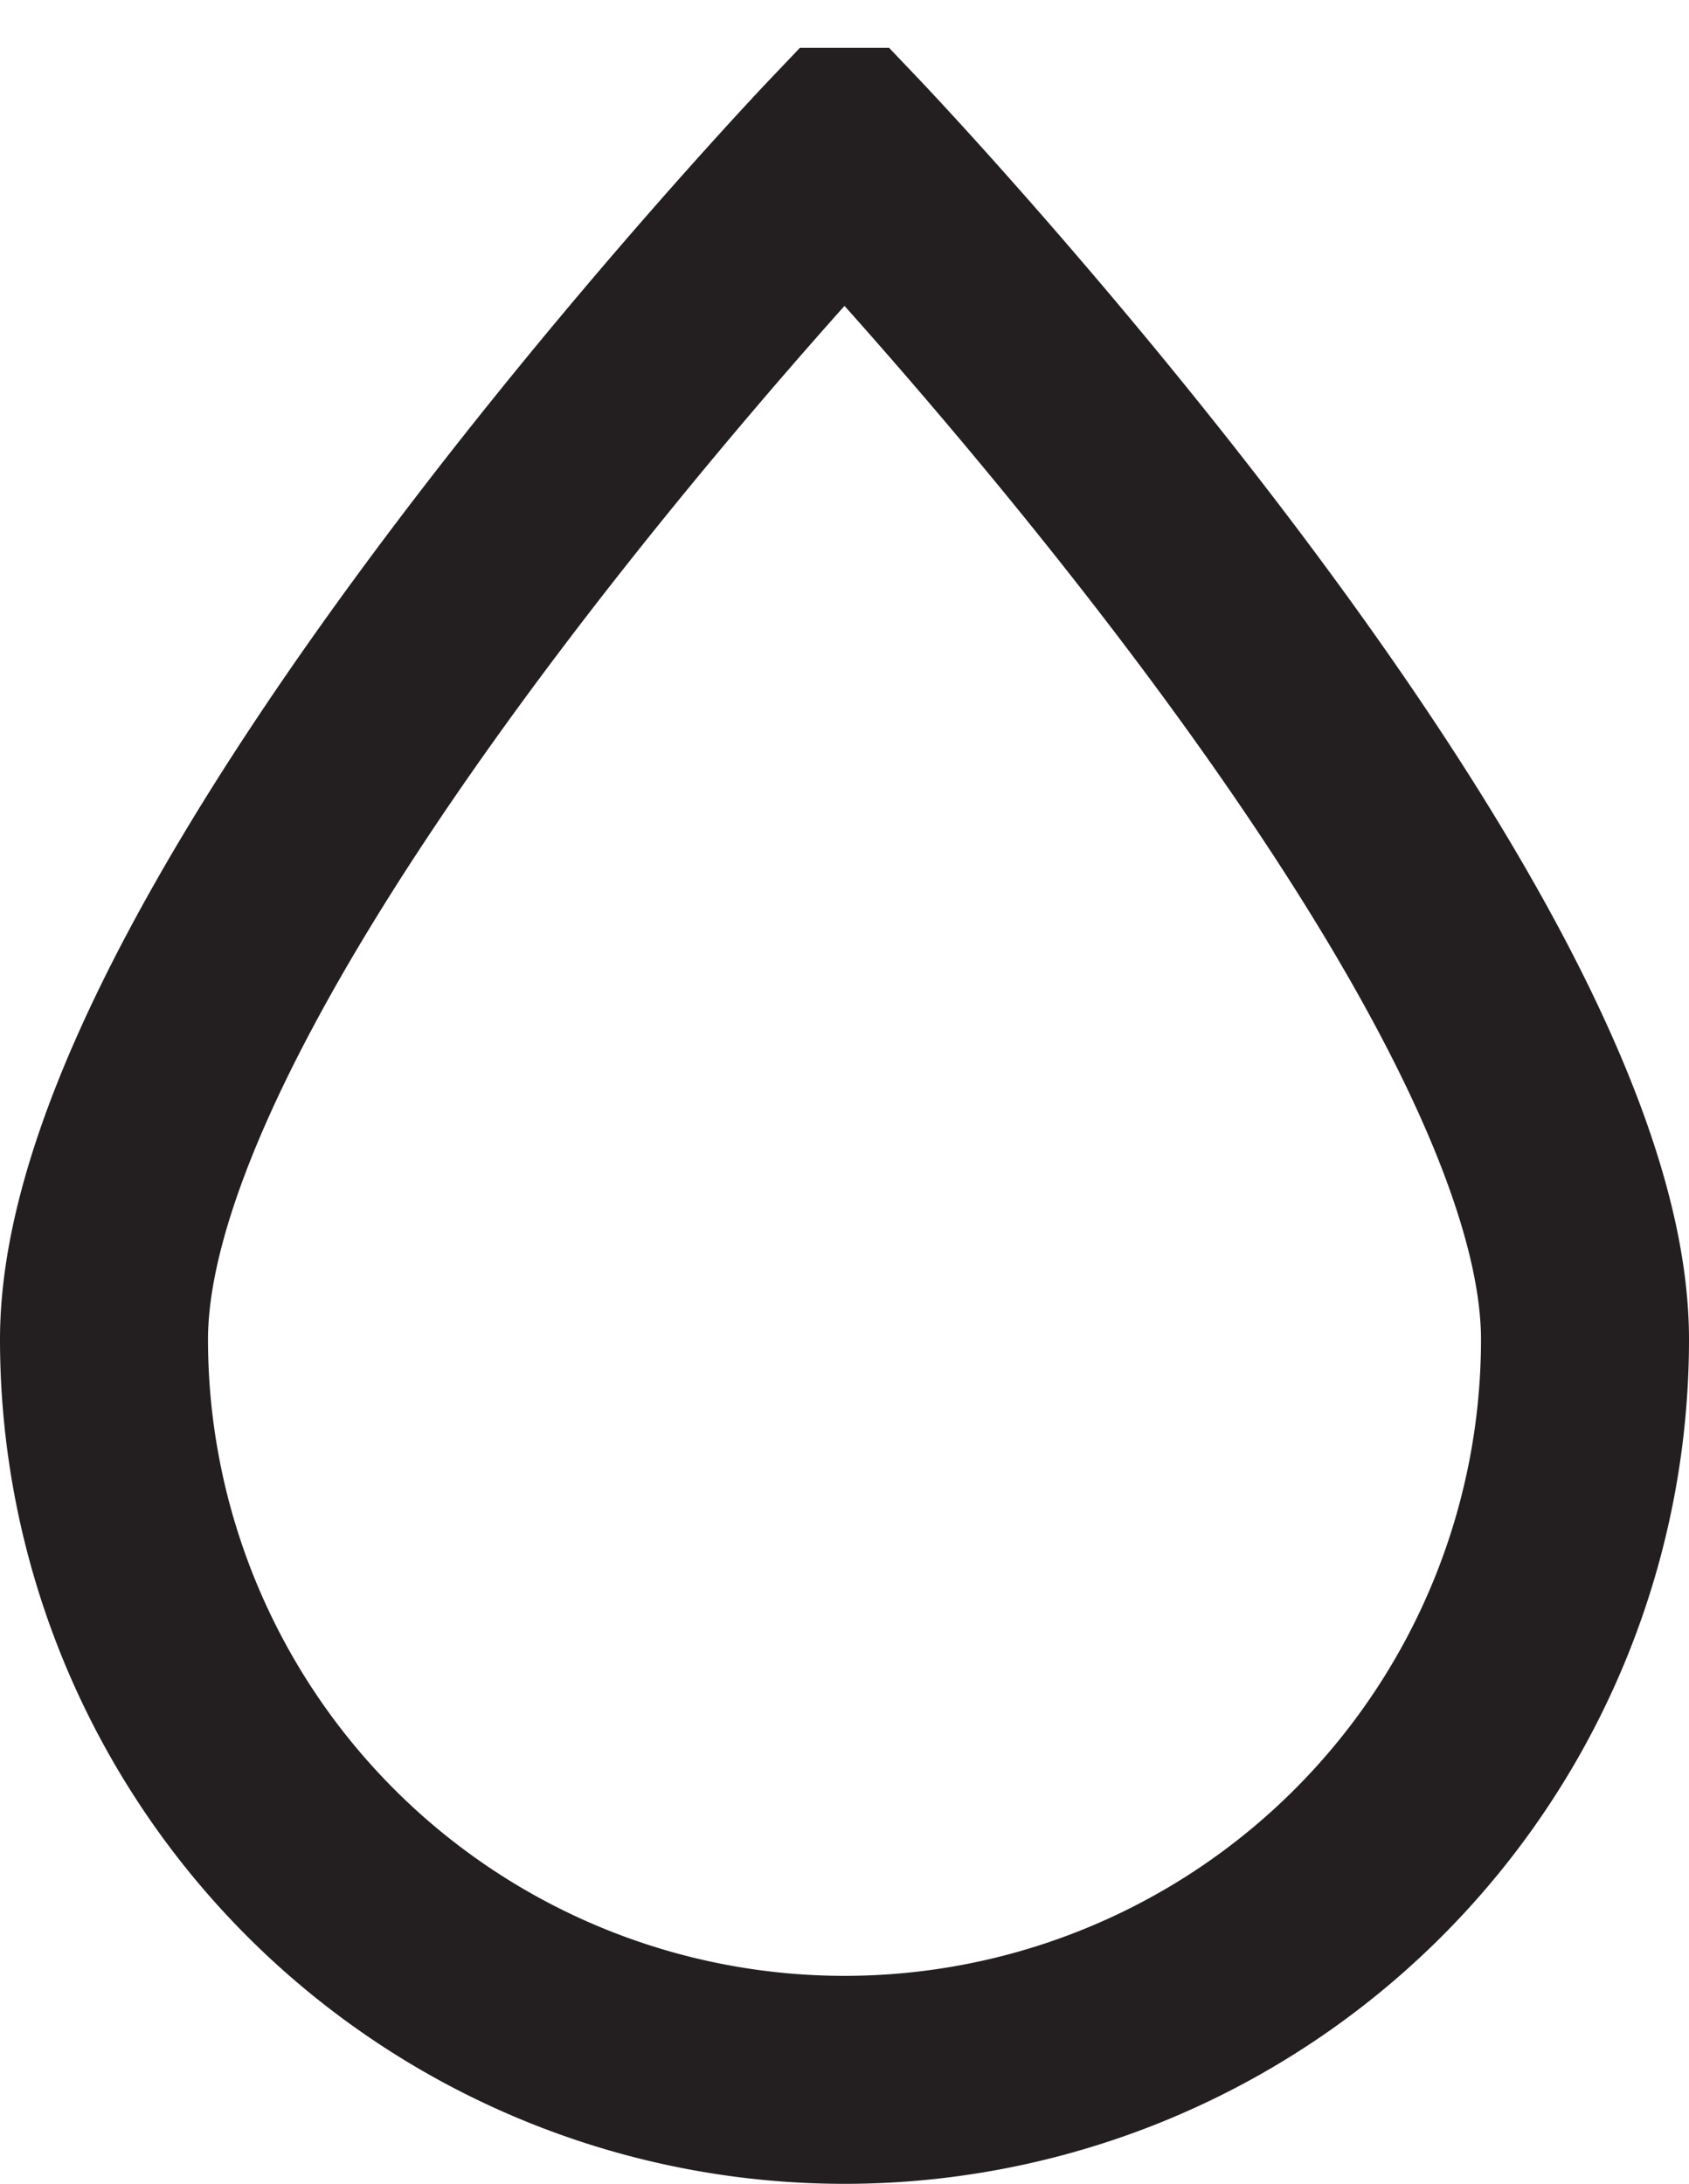<svg xmlns="http://www.w3.org/2000/svg" xmlns:xlink="http://www.w3.org/1999/xlink" width="8.12" height="10.5" viewBox="0 0 8.12 10.5">
  <defs>
    <style>
      .a, .c {
        fill: none;
      }

      .b {
        clip-path: url(#a);
      }

      .c {
        stroke: #231f20;
      }
    </style>
    <clipPath id="a" transform="translate(0 0.23)">
      <rect class="a" width="8.13" height="10.27"/>
    </clipPath>
  </defs>
  <g class="b">
    <path class="c" d="M4.06,9.77A3.56,3.56,0,0,0,7.62,6.21C7.62,4.24,4.06.5,4.06.5S.5,4.24.5,6.21A3.56,3.56,0,0,0,4.06,9.77Z" transform="translate(0 0.23)"/>
  </g>
</svg>

